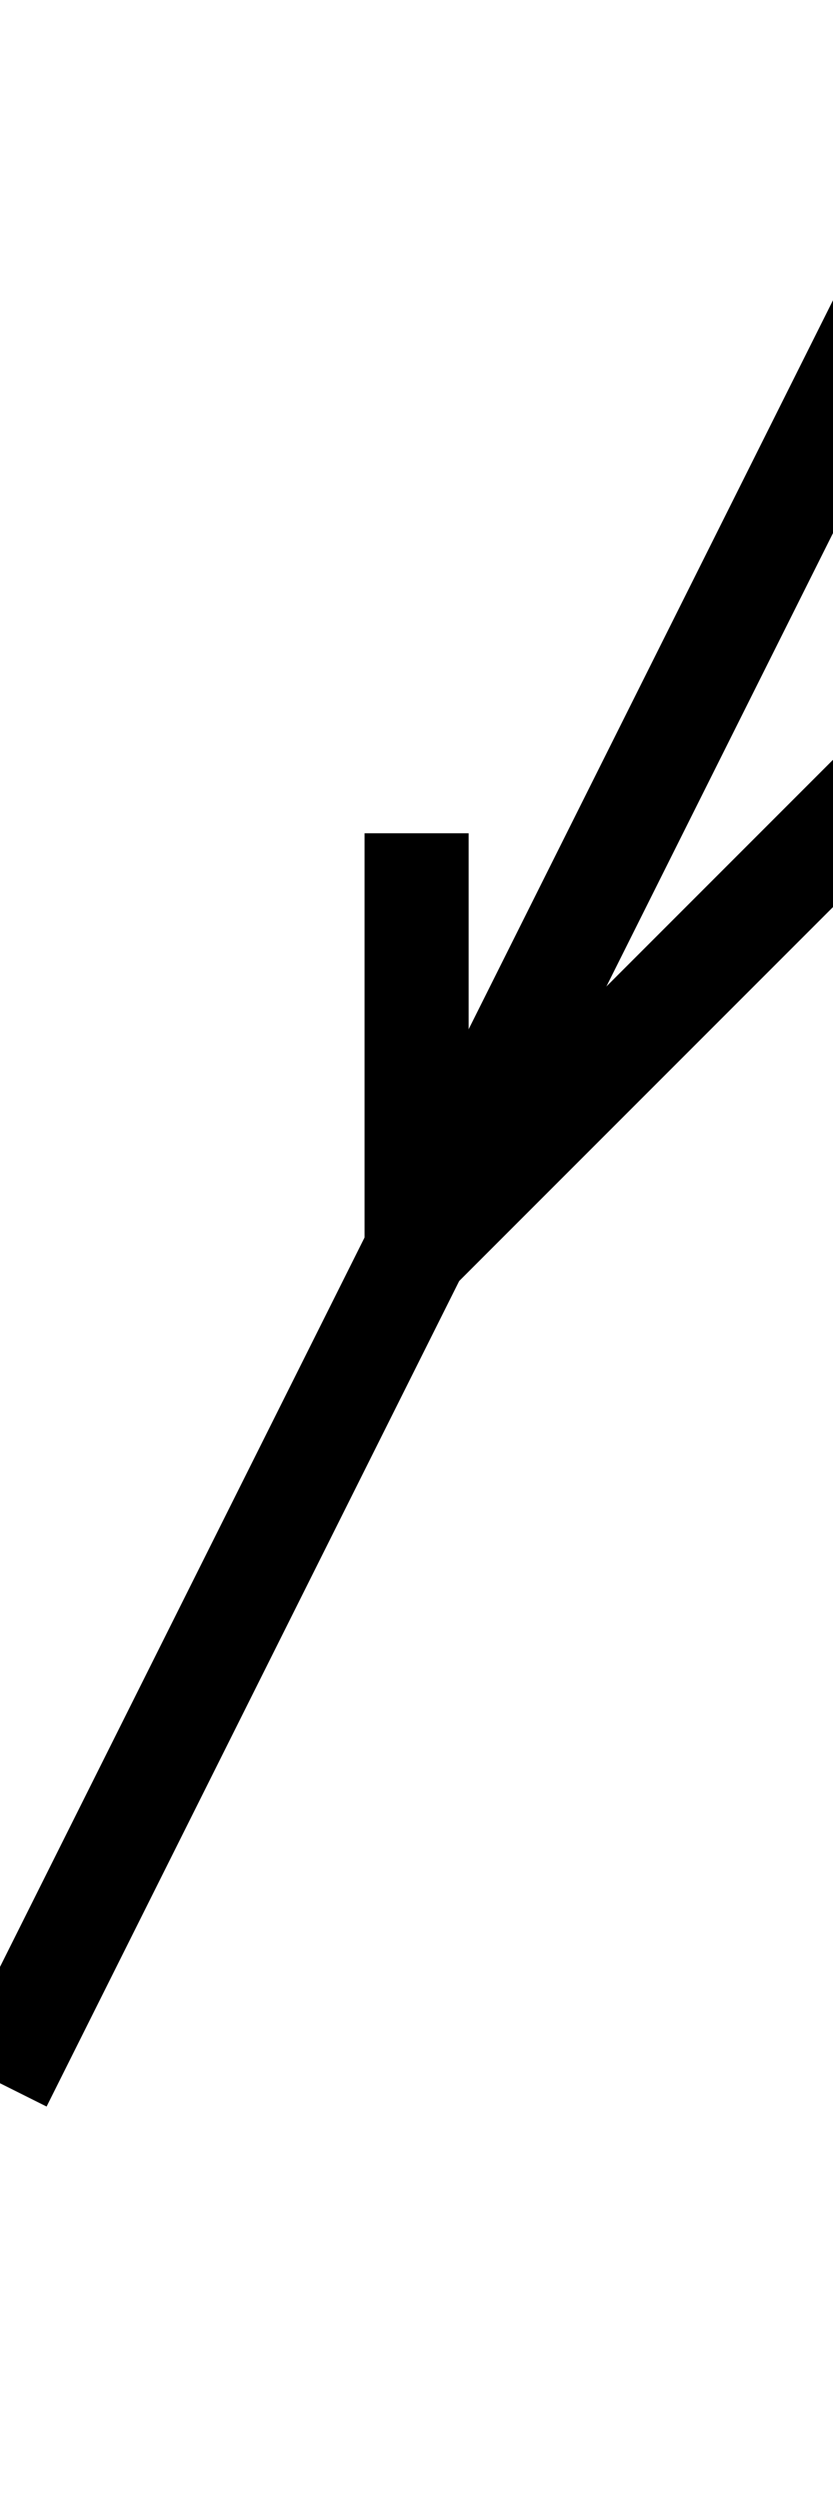 <?xml version="1.0" encoding="UTF-8" standalone="no"?>
<!-- Created with Inkscape (http://www.inkscape.org/) -->

<svg
   width="16"
   height="48"
   viewBox="0 0 4.233 12.7"
   version="1.1"
   id="svg1"
   xmlns="http://www.w3.org/2000/svg"
   xmlns:svg="http://www.w3.org/2000/svg">
  <defs
     id="defs1" />
  <path
     style="fill:none;stroke:#000000;stroke-width:0.529;stroke-linejoin:round"
     d="M 0,10.583 4.498,1.587"
     id="path12" />
  <path
     style="fill:none;stroke:#000000;stroke-width:0.529;stroke-linejoin:round"
     d="m 2.117,6.35 2.381,-2.381"
     id="path13" />
  <path
     style="fill:none;stroke:#000000;stroke-width:0.529;stroke-linejoin:round"
     d="M 2.117,4.233 V 6.35"
     id="path14" />
</svg>
